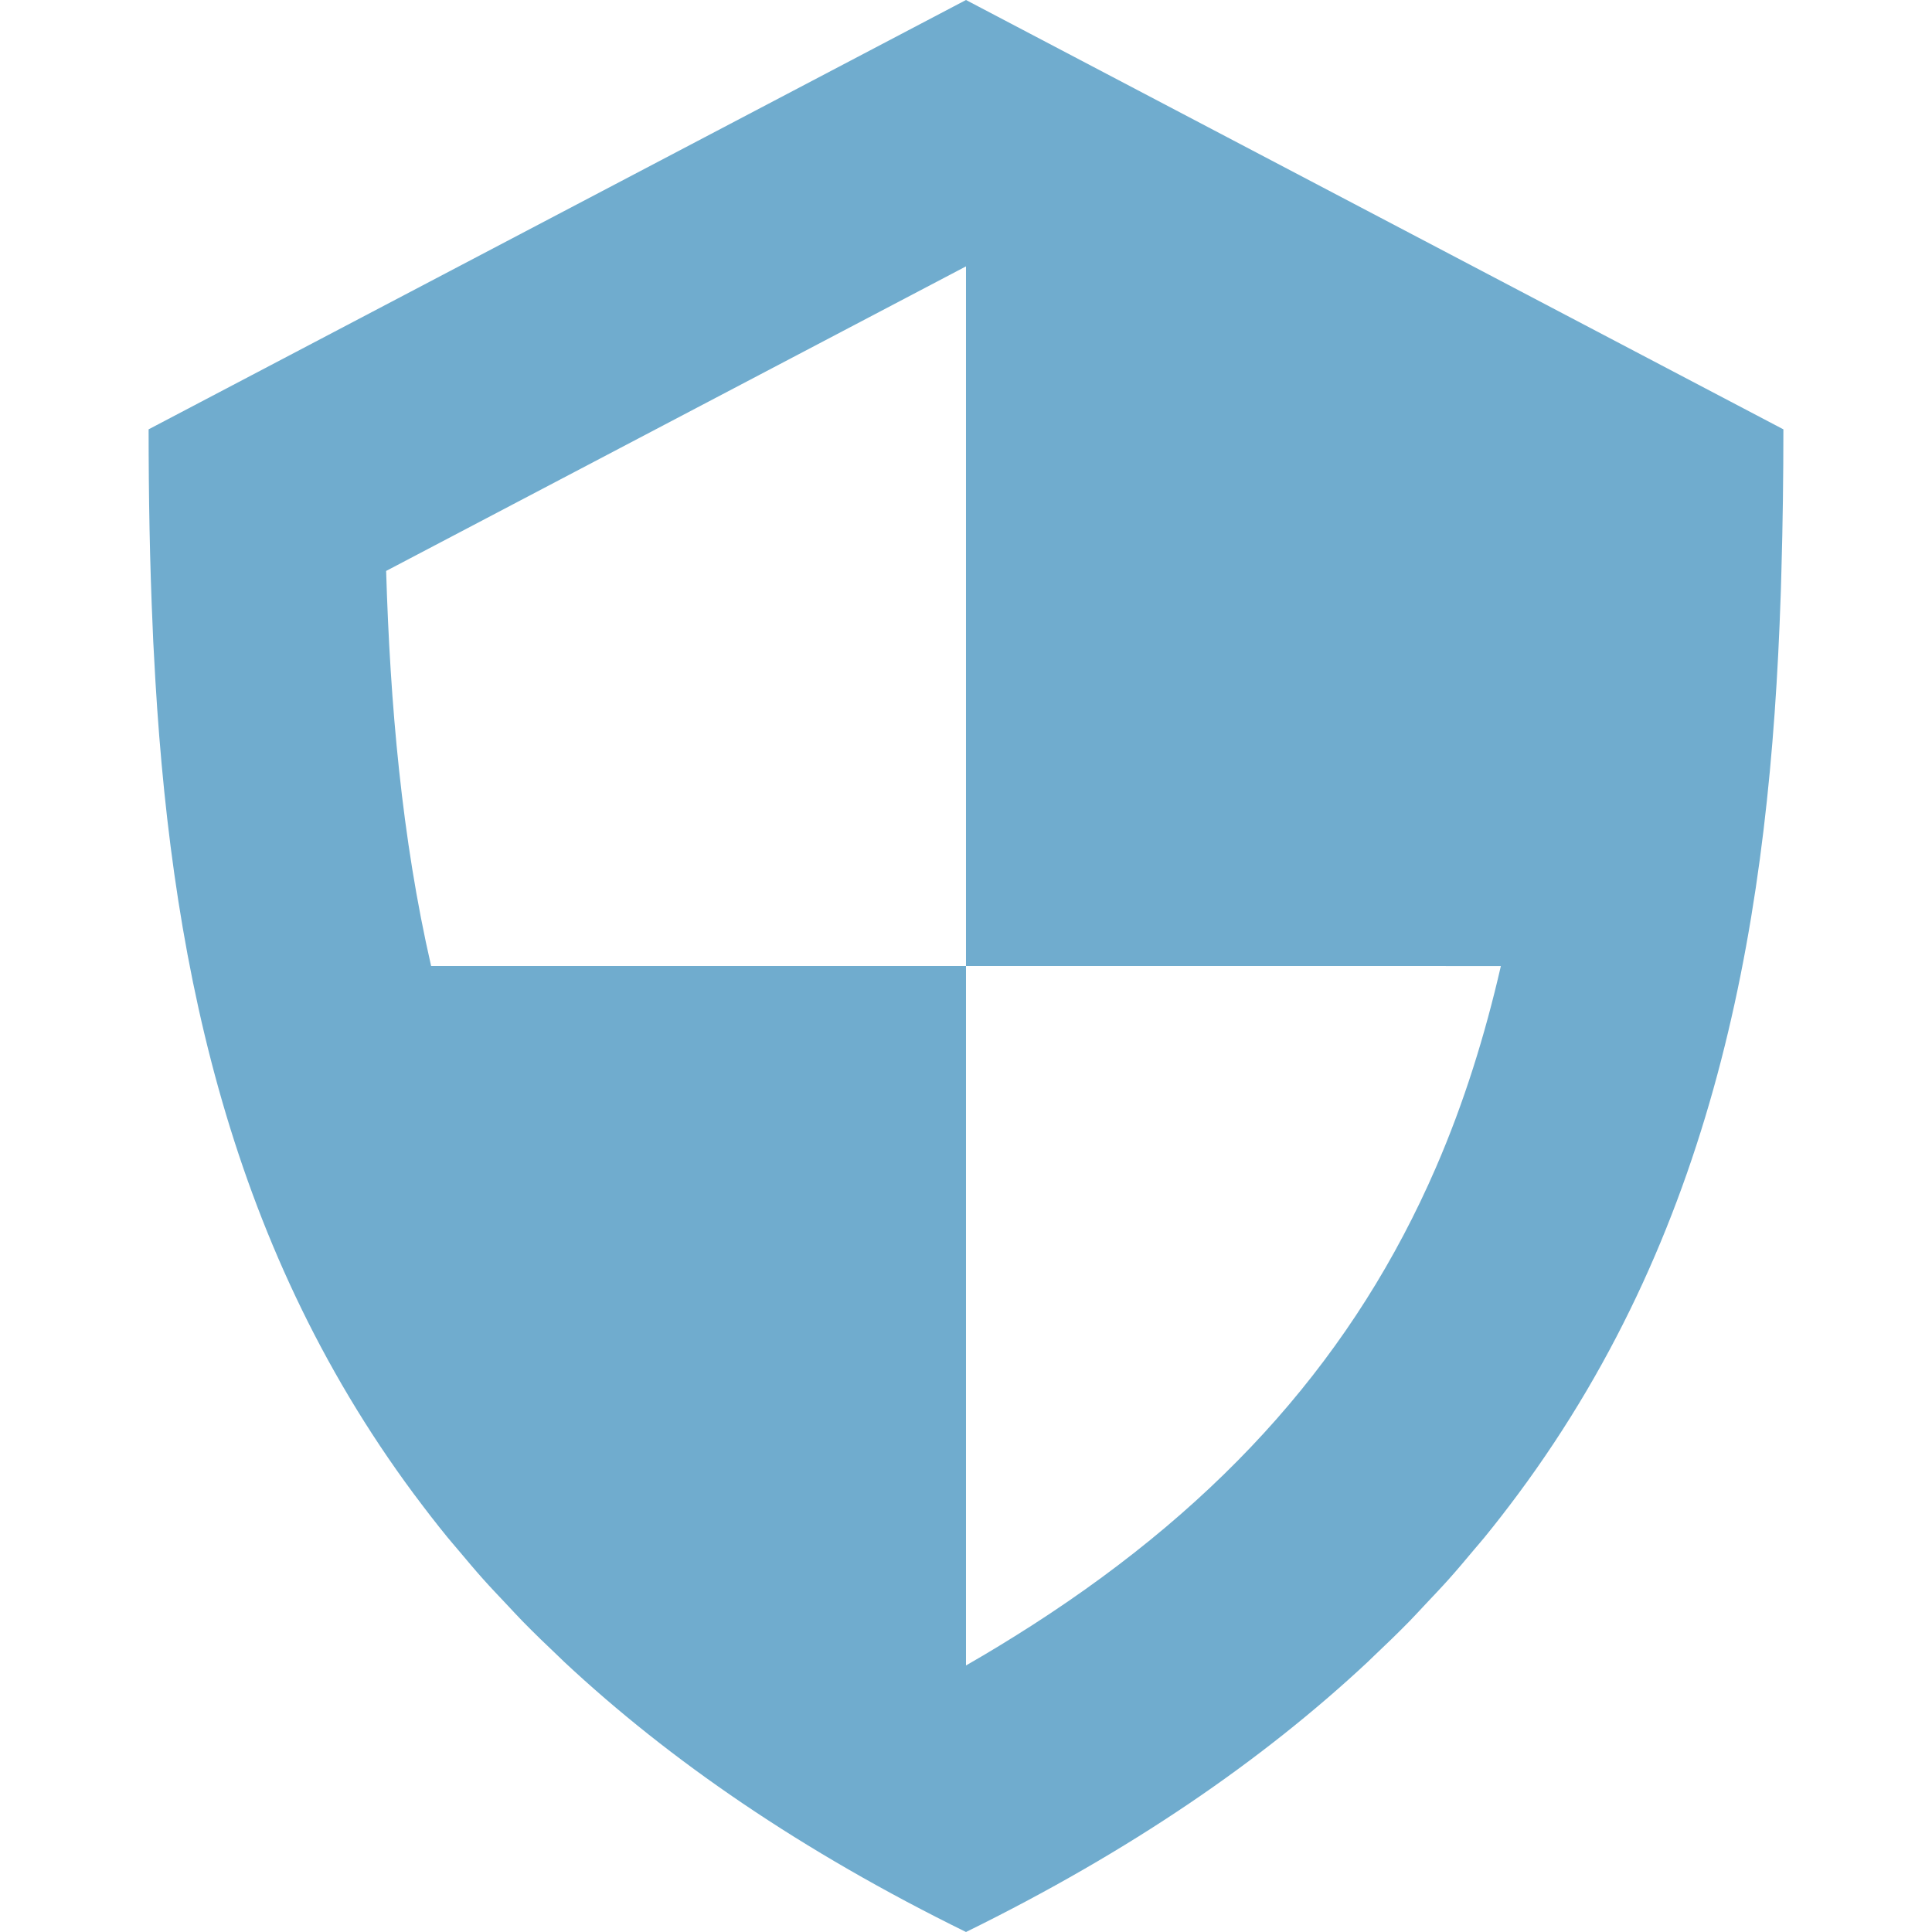 <!--?xml version="1.0" encoding="utf-8"?-->
<!-- Generator: Adobe Illustrator 18.0.0, SVG Export Plug-In . SVG Version: 6.00 Build 0)  -->

<svg version="1.1" id="_x31_0" xmlns="http://www.w3.org/2000/svg" xmlns:xlink="http://www.w3.org/1999/xlink" x="0px" y="0px" viewBox="0 0 512 512" style="width: 256px; height: 256px; opacity: 1;" xml:space="preserve">
<style type="text/css">
	.st0{fill:#374149;}
</style>
<g>
	<path class="st0" d="M377.935,424.961c2.004-2.133,4.043-4.254,5.966-6.41c2.332-2.601,4.538-5.242,6.746-7.878
		c0.926-1.102,1.894-2.195,2.797-3.305c3.027-3.715,5.93-7.461,8.734-11.238c0.02-0.027,0.043-0.054,0.062-0.082
		c53.508-72.094,66.86-155.024,69.661-238.297c0.015-0.462,0.034-0.922,0.05-1.383c0.054-1.633,0.09-3.266,0.137-4.898
		c0.363-12.516,0.527-25.086,0.527-37.691L255.998,0L39.385,113.778c0,17.714,0.301,35.363,1.09,52.882
		c0.047,1.129,0.09,2.258,0.141,3.387c0.054,1.05,0.118,2.102,0.172,3.152c3.942,78.035,18.781,155.176,68.926,222.782
		c0.125,0.171,0.262,0.336,0.387,0.503c2.71,3.641,5.503,7.258,8.422,10.84c0.988,1.215,2.046,2.406,3.054,3.614
		c2.133,2.535,4.25,5.074,6.492,7.578c1.985,2.226,4.086,4.418,6.157,6.617c1.402,1.481,2.754,2.977,4.195,4.45
		c3.133,3.202,6.398,6.363,9.726,9.503c0.489,0.462,0.946,0.93,1.438,1.391c27.946,26.082,62.82,50.109,106.414,71.523
		c43.586-21.41,78.457-45.43,106.398-71.508c0.55-0.508,1.054-1.031,1.598-1.542c3.274-3.09,6.488-6.199,9.57-9.348
		C375.068,428.066,376.474,426.508,377.935,424.961z M255.998,441.363V256H114.252c-7.789-33.934-10.863-69.442-11.922-104.695
		L255.998,70.59l0,0V256h116.301l25.445,0.016c-4.214,18.367-9.789,36.281-17.226,53.422
		c-21.27,49.043-55.77,88.305-106.855,121.183C267.97,434.27,262.123,437.859,255.998,441.363z" style="fill: rgb(112, 172, 206);"></path>
</g>
</svg>
